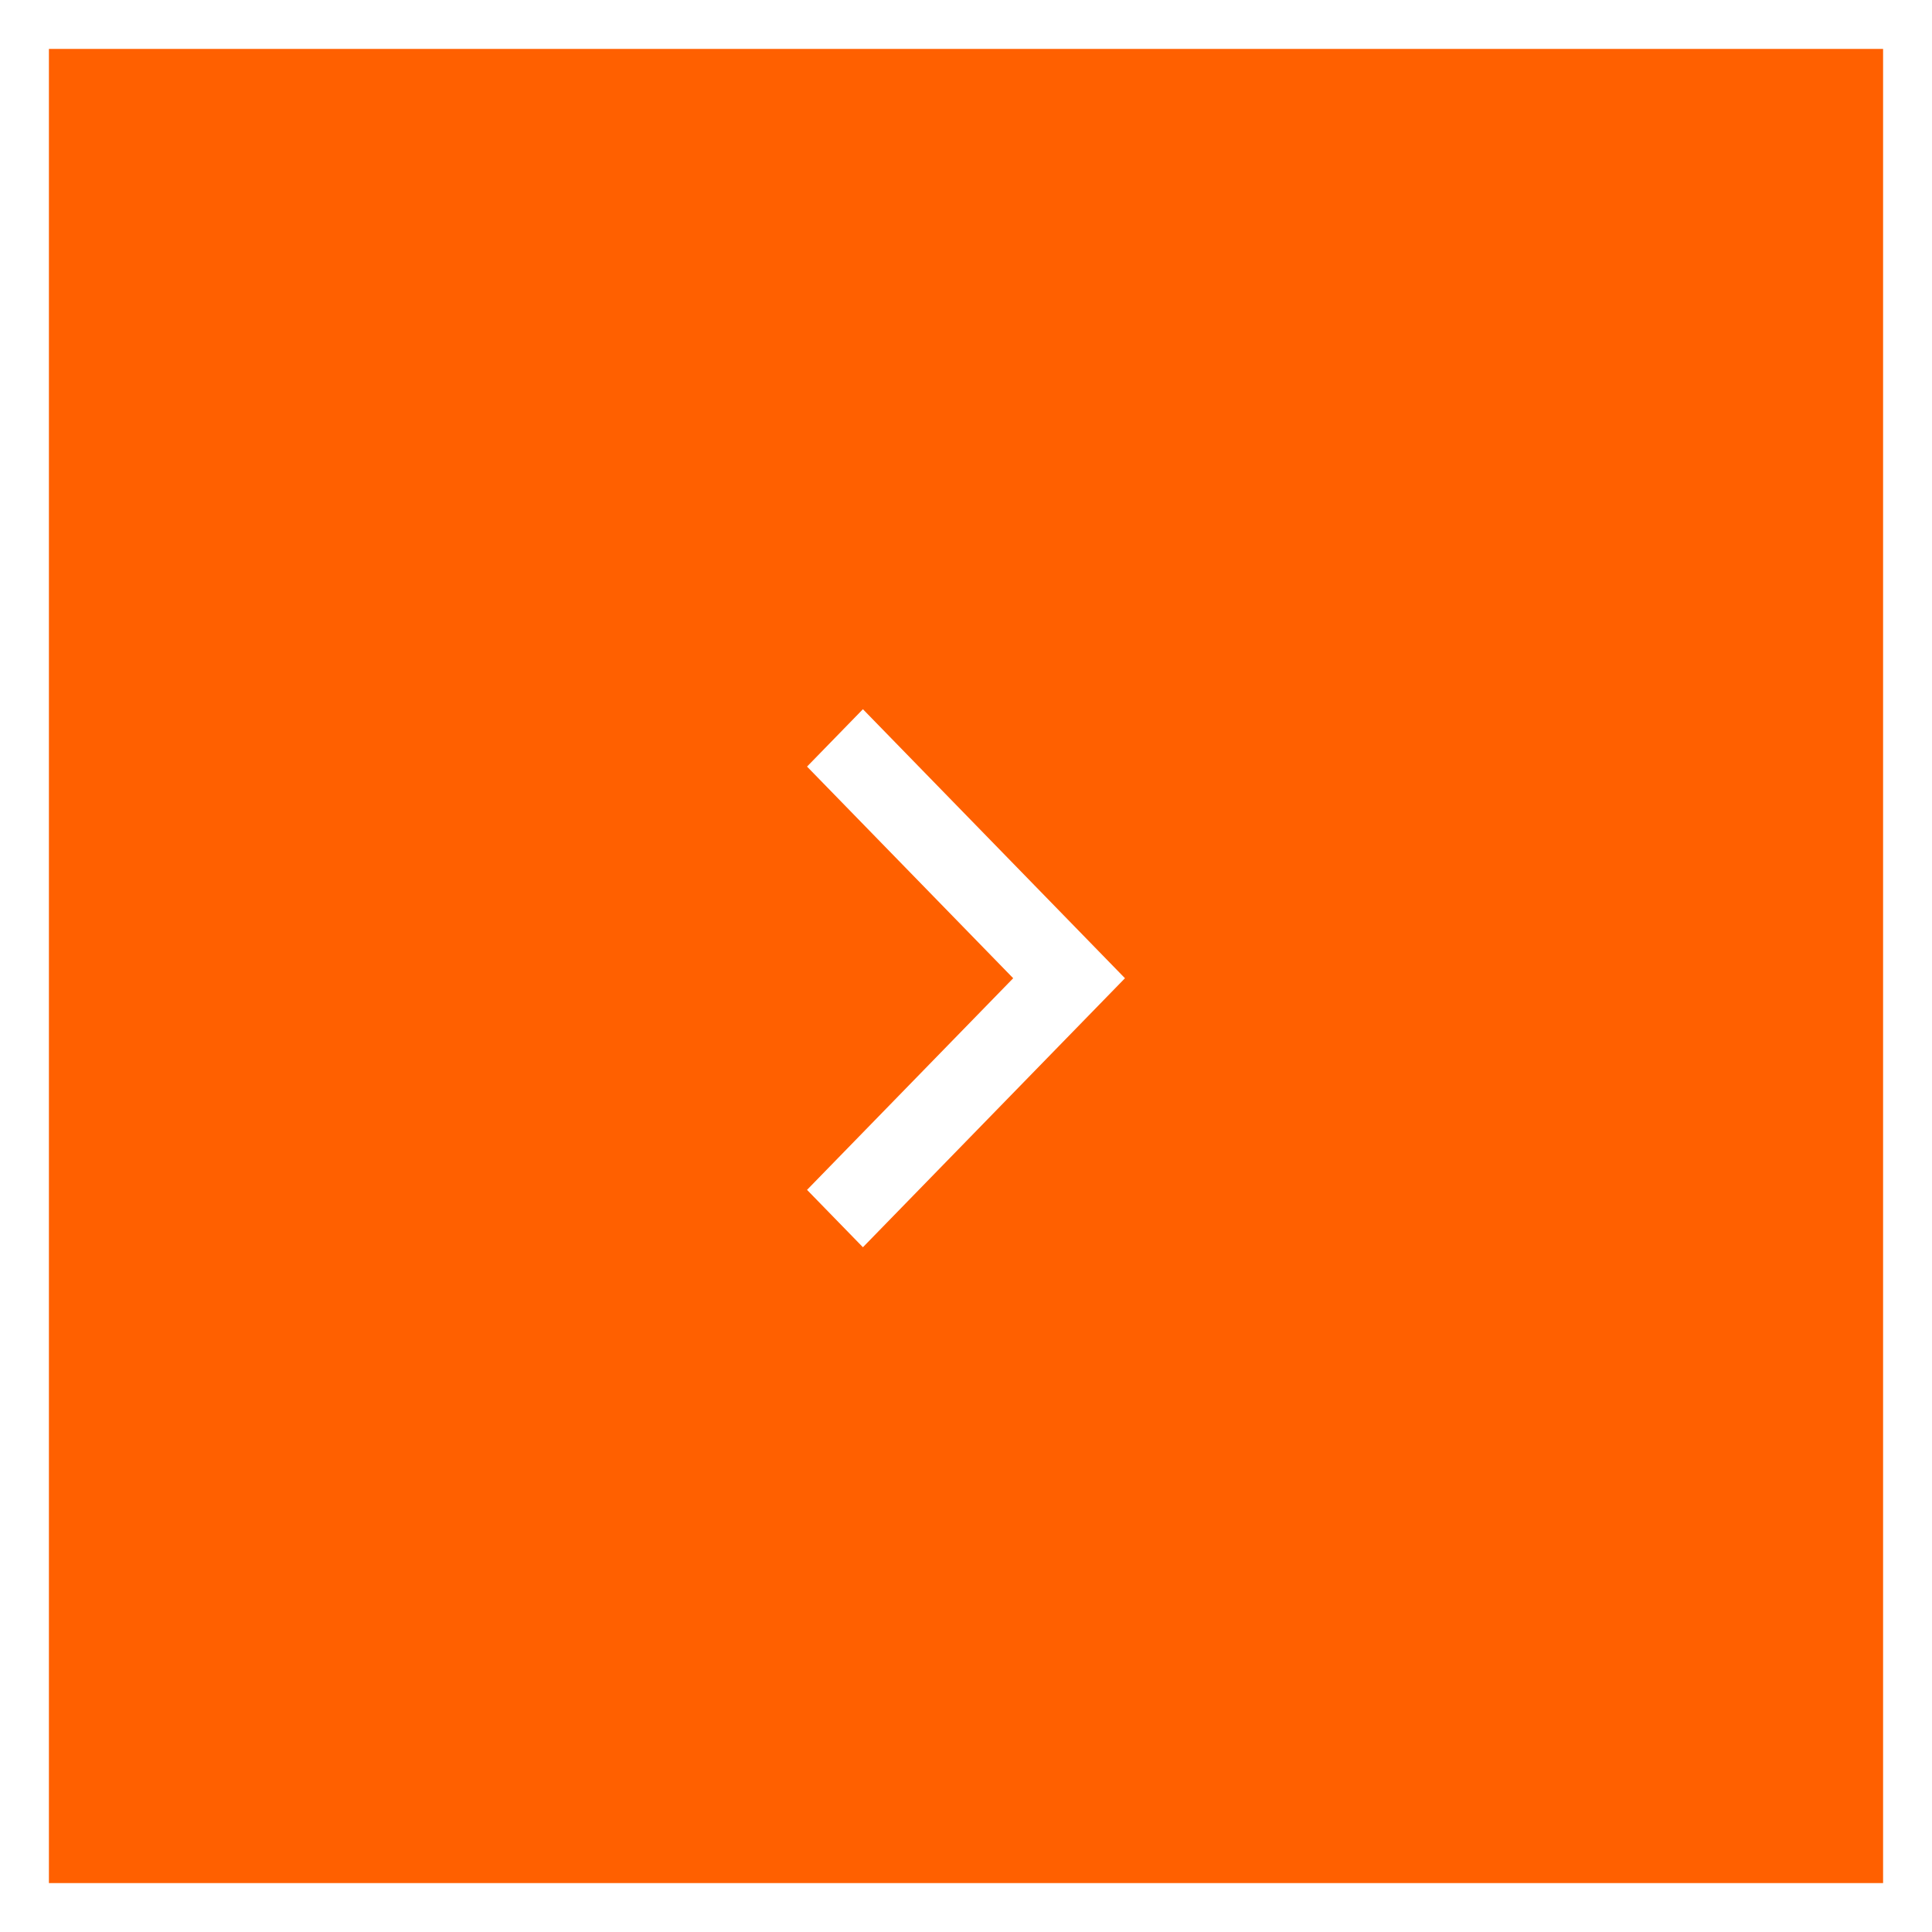 <?xml version="1.0" encoding="UTF-8"?> <svg xmlns="http://www.w3.org/2000/svg" width="79" height="79" viewBox="0 0 79 79" fill="none"><rect x="0" y="0" width="79" height="79" fill="#333333" stroke="none"/> <rect x="1" y="1" width="77" height="77" fill="#FF6000" stroke="white" stroke-width="2"></rect> <path fill-rule="evenodd" clip-rule="evenodd" d="M35.285 51L33 48.654L41.43 40L33 31.346L35.285 29L46 40L35.285 51Z" fill="white"></path> </svg> 